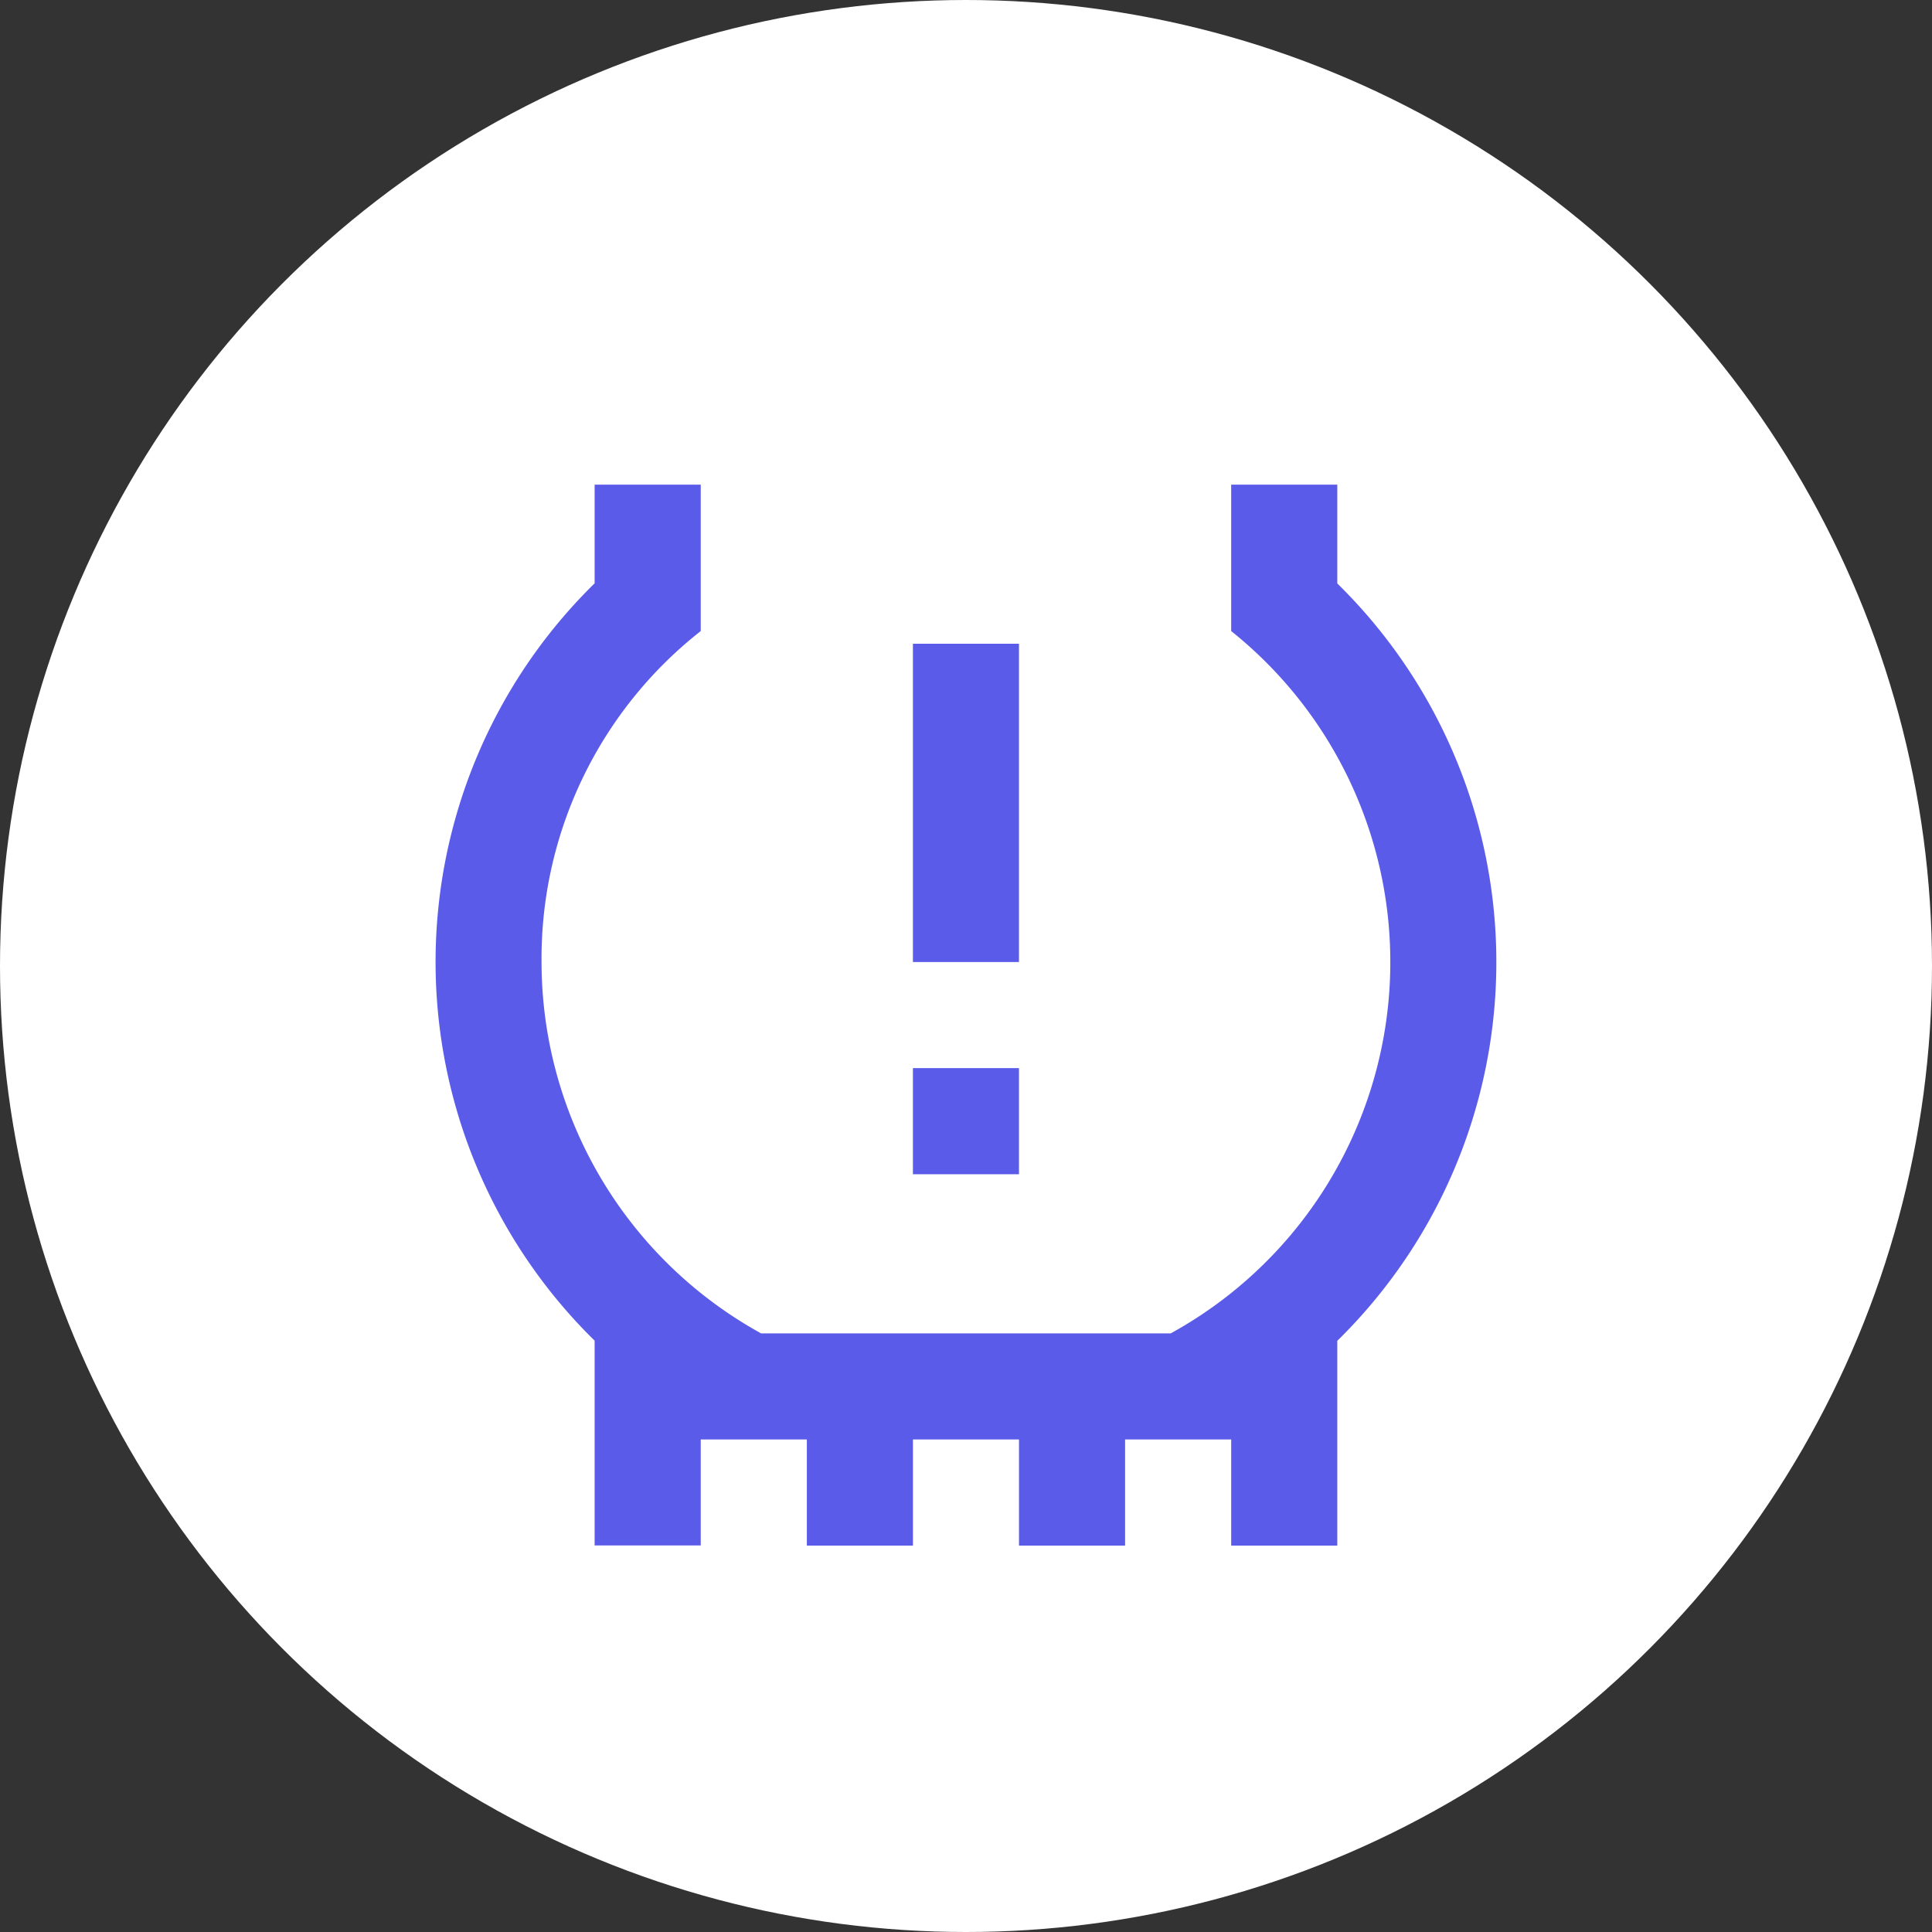 <?xml version="1.0" encoding="UTF-8"?>
<svg xmlns="http://www.w3.org/2000/svg" width="50" height="50" viewBox="0 0 50 50">
  <rect x="0" y="0" width="50" height="50" fill="#333333" stroke="none"/>
  <g transform="translate(-400 -3801)">
    <g transform="translate(388.583 3791.583)">
      <g transform="translate(11.417 9.417)">
        <circle cx="25" cy="25" r="25" transform="translate(0 0)" fill="#fff"></circle>
      </g>
    </g>
    <path d="M14.355,17.1H17.1v2.746H14.355V17.1m0-10.983H17.1v8.237H14.355V6.118m8.237-.329a10.967,10.967,0,0,1-1.565,18.176h-10.6a10.982,10.982,0,0,1-5.683-9.61A10.774,10.774,0,0,1,8.864,5.789V2H6.118V4.553a13.724,13.724,0,0,0,0,19.6v5.3H8.864V26.711H11.61v2.746h2.746V26.711H17.1v2.746h2.746V26.711h2.746v2.746h2.746v-5.3a13.724,13.724,0,0,0,0-19.6V2H22.592Z" transform="translate(409.271 3811.543)" fill="#5b5bea"></path>
  </g>
</svg>
